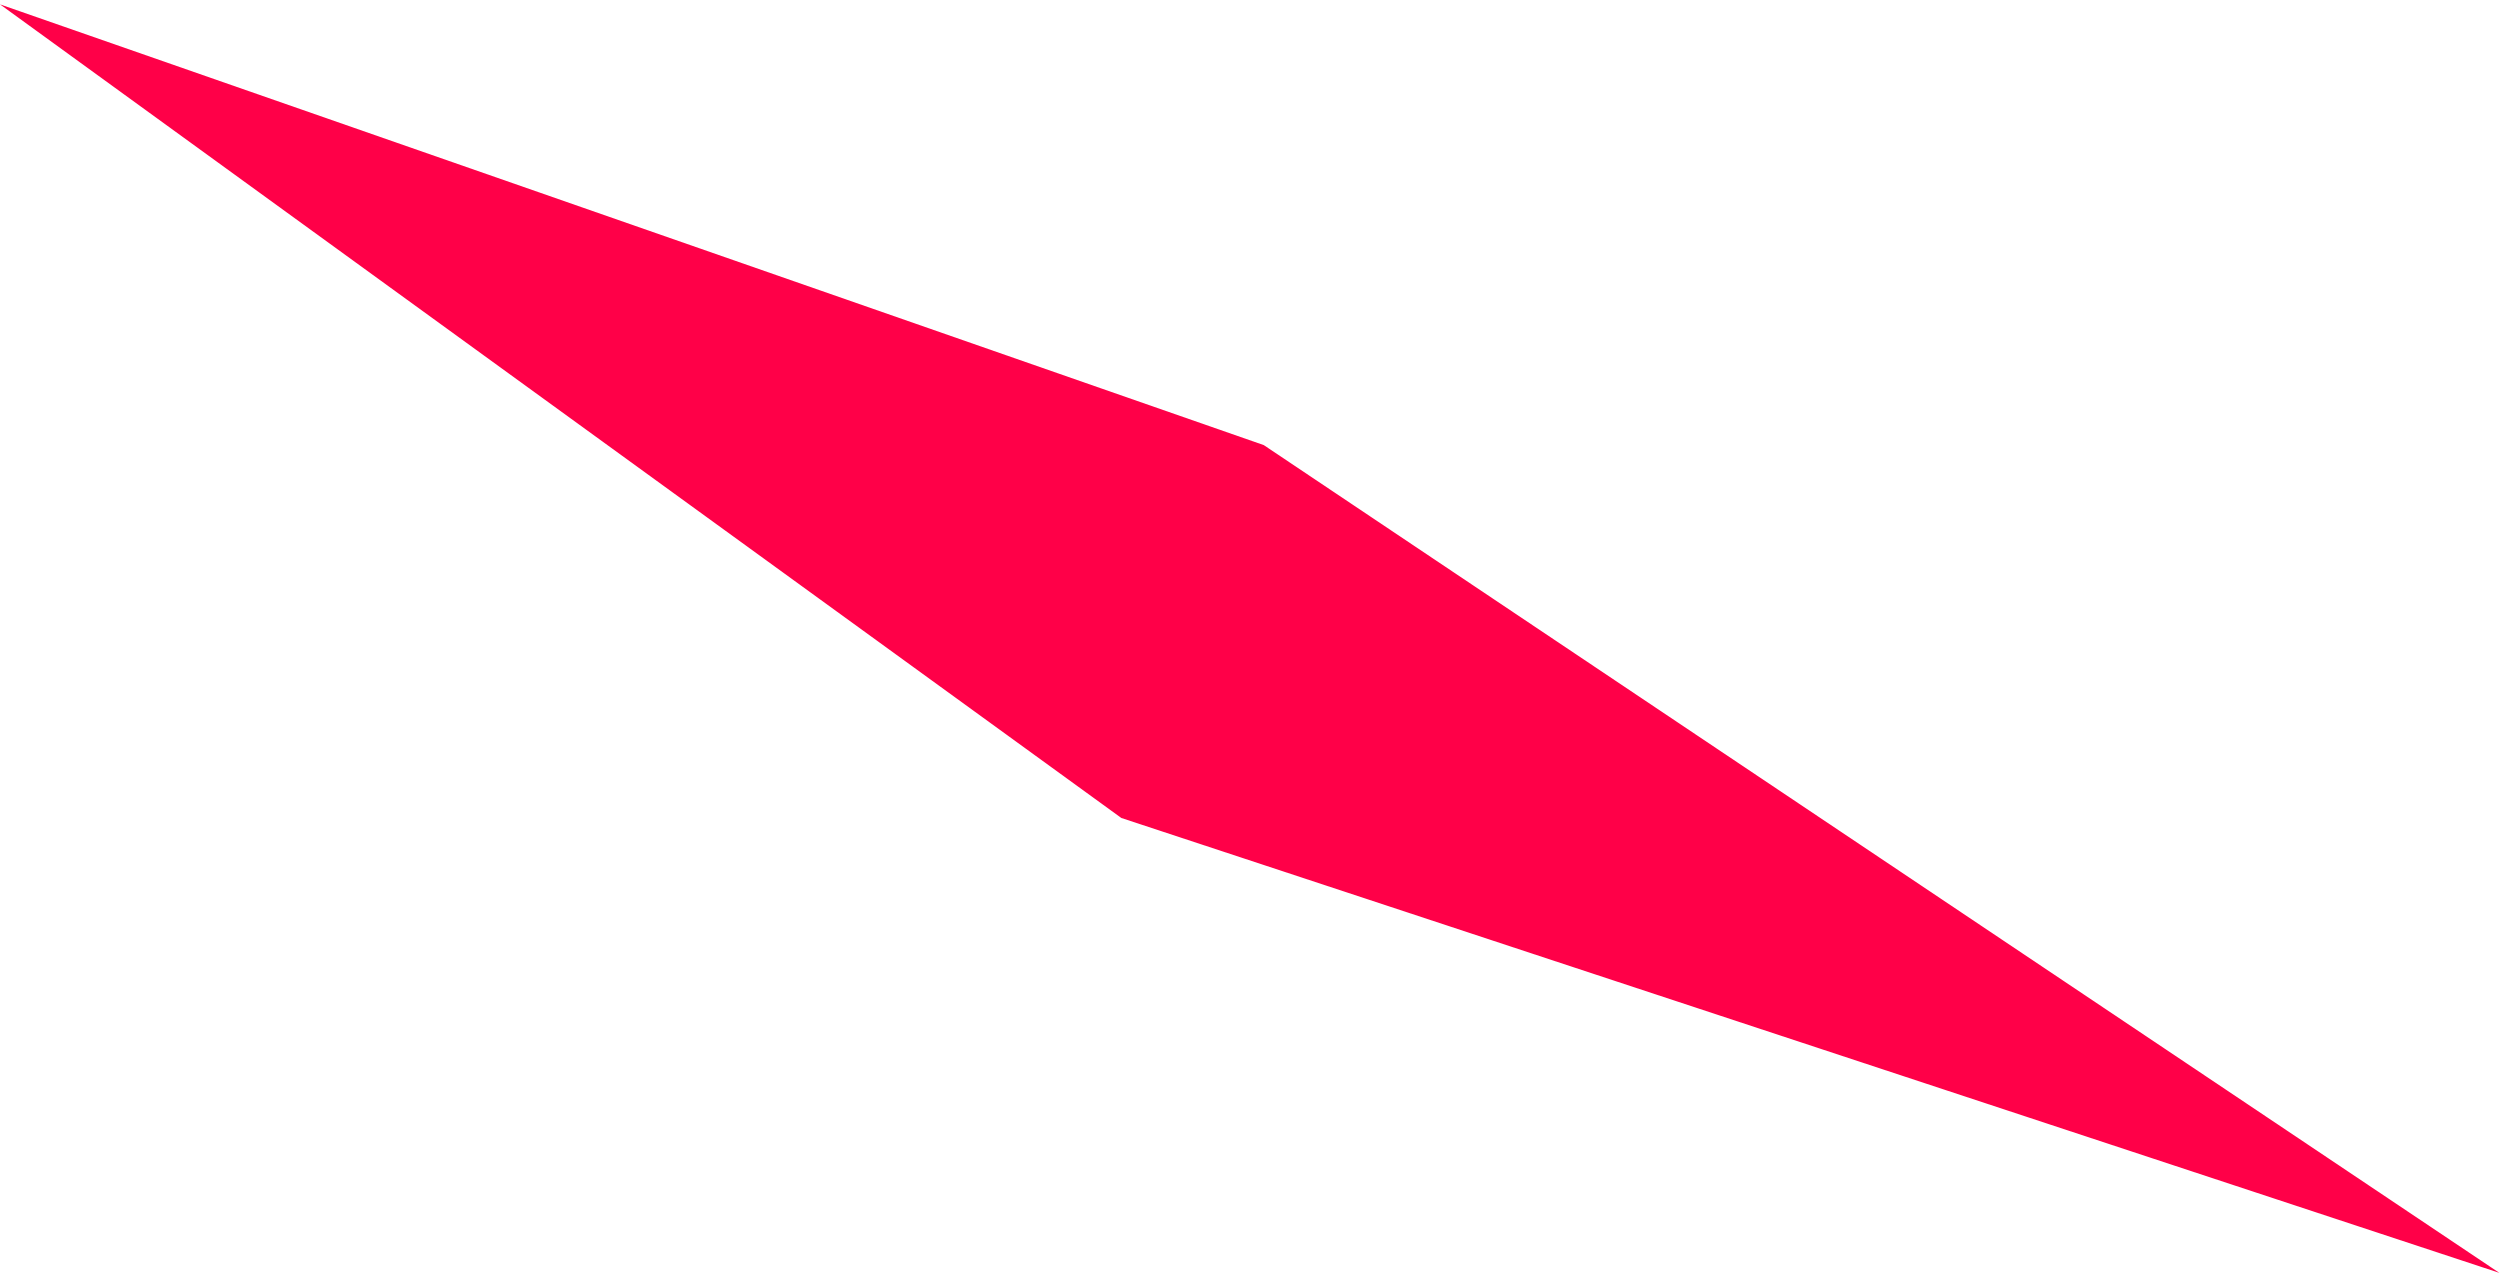 <svg width="561" height="286" viewBox="0 0 561 286" fill="none" xmlns="http://www.w3.org/2000/svg">
<path d="M560.855 285.632L283.589 99.88L-3.70688e-05 0.979L251.63 183.557L560.855 285.632Z" fill="#FF0048"/>
</svg>
